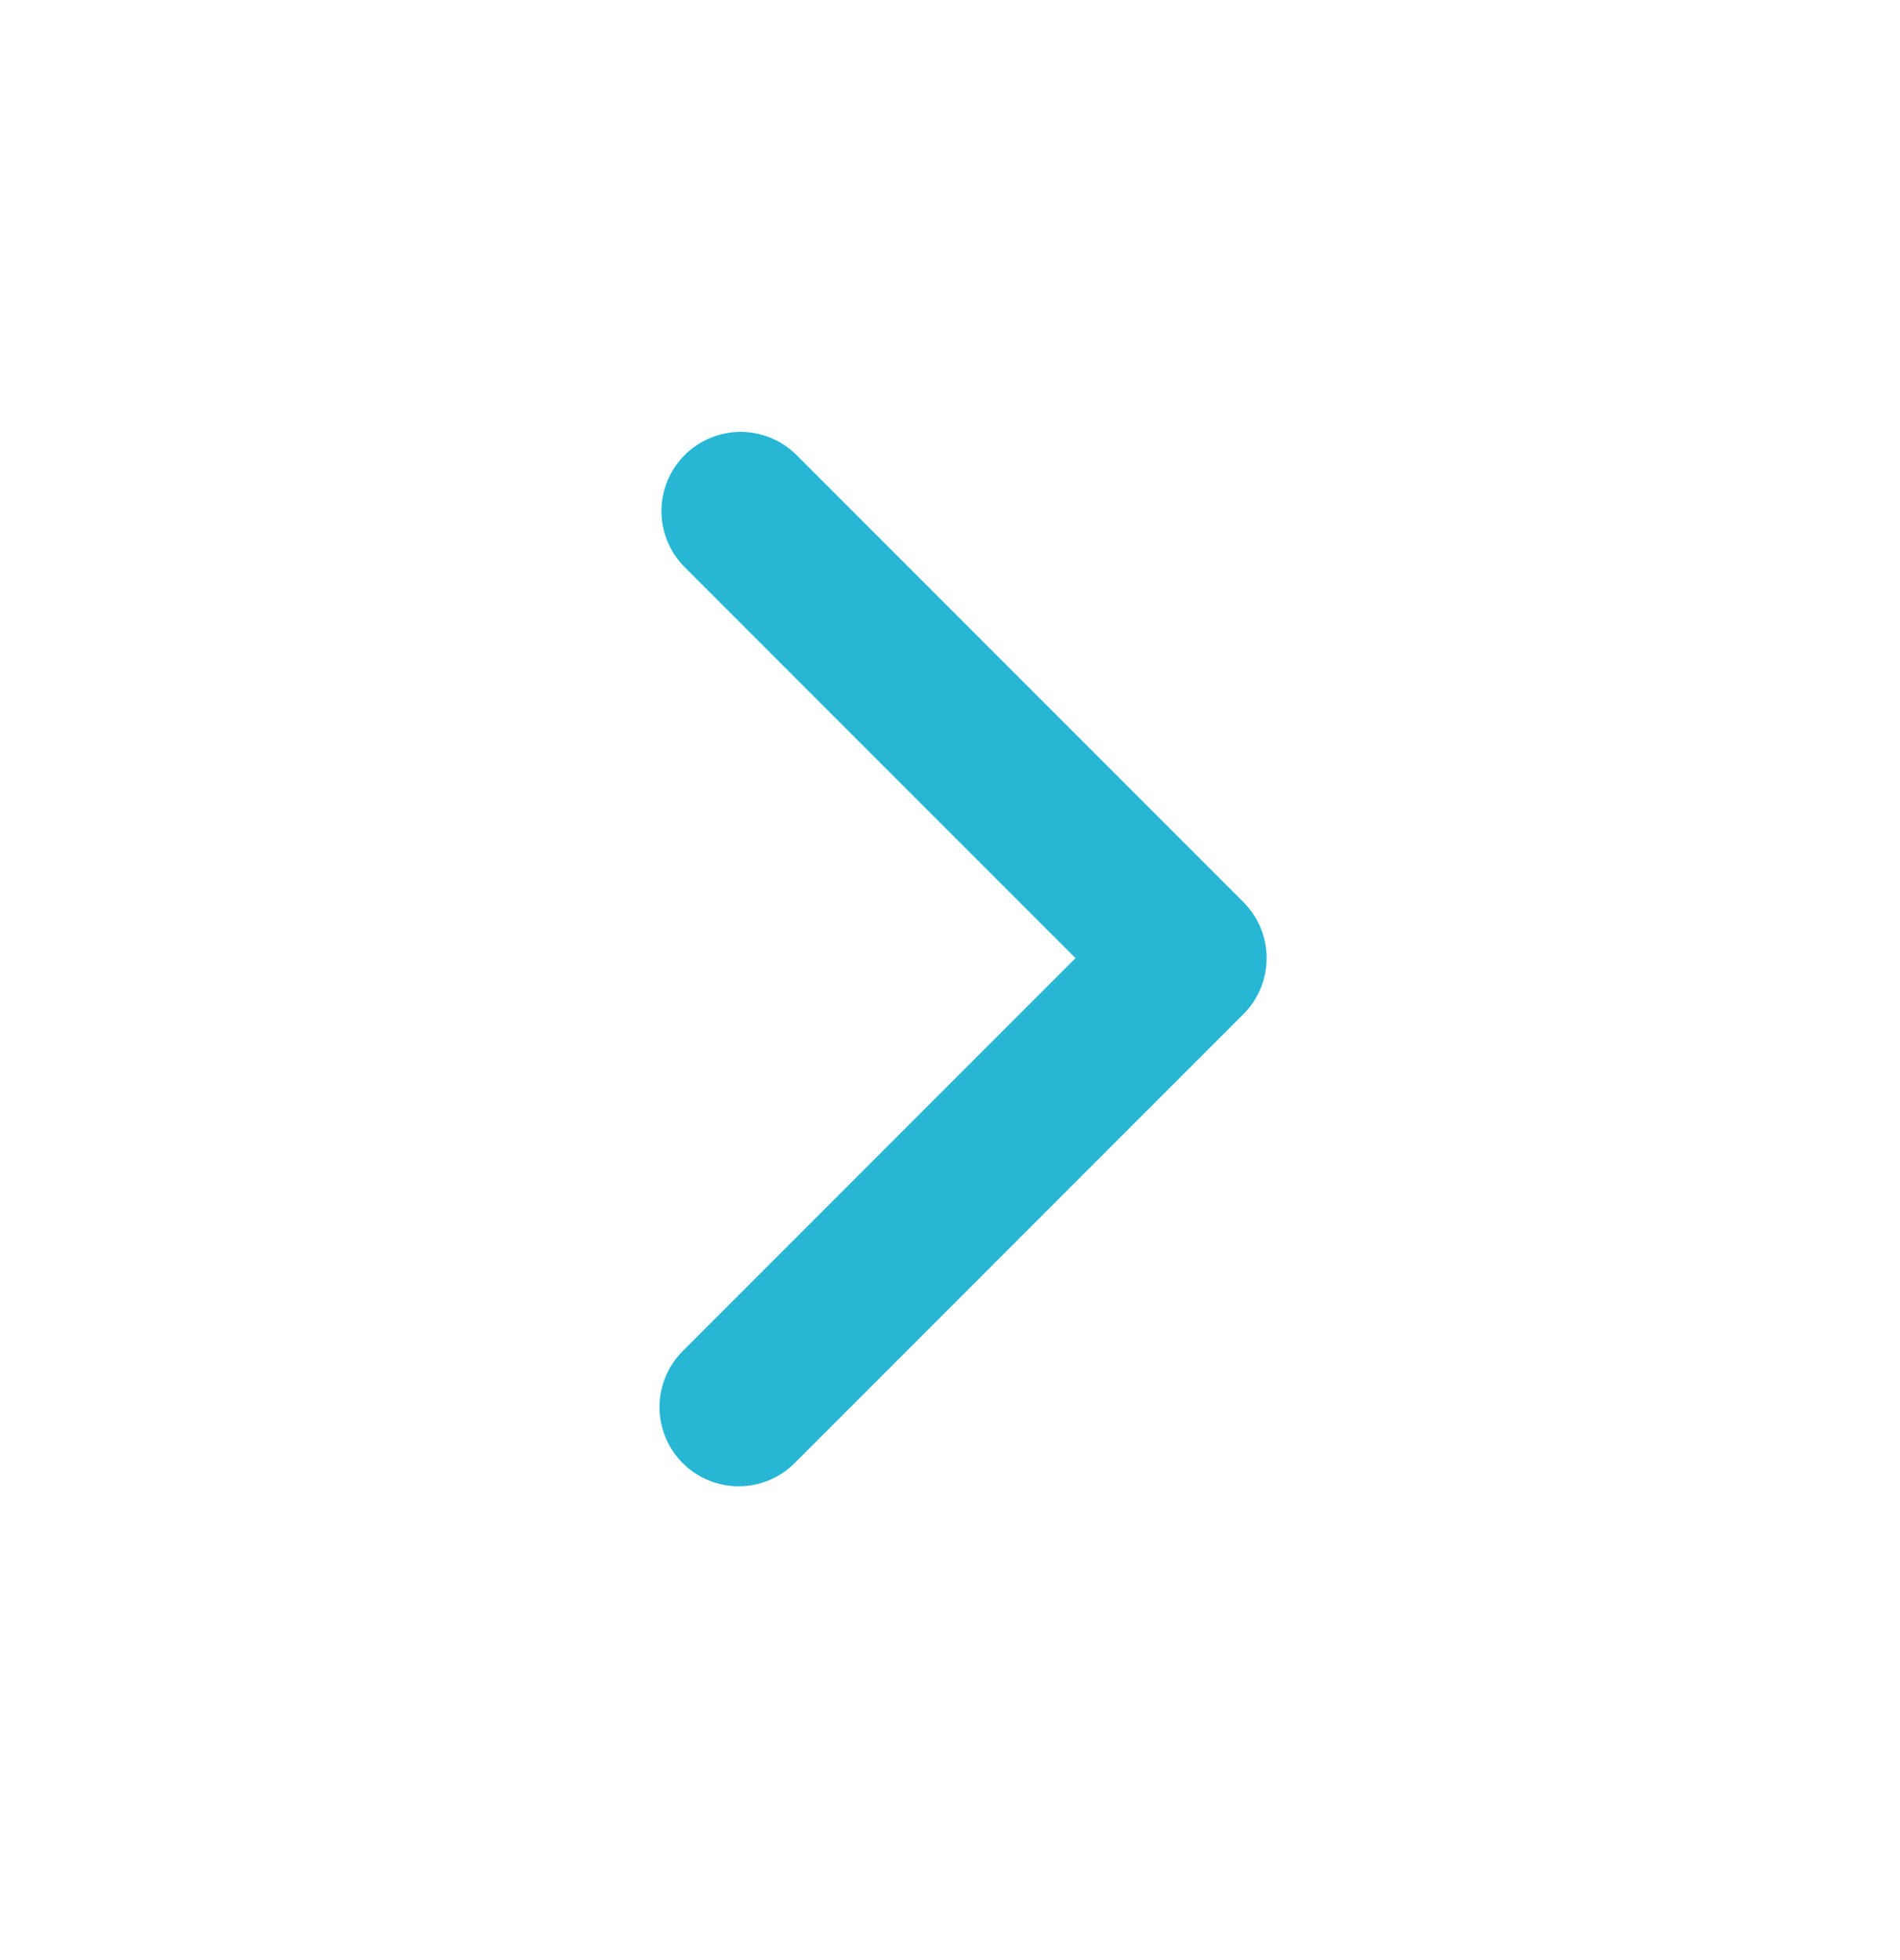 <svg width="32" height="33" viewBox="0 0 32 33" fill="none" xmlns="http://www.w3.org/2000/svg">
<path fill-rule="evenodd" clip-rule="evenodd" d="M20.942 15.188C21.192 15.438 21.333 15.777 21.333 16.131C21.333 16.485 21.192 16.824 20.942 17.074L13.4 24.616C13.277 24.744 13.13 24.845 12.967 24.915C12.804 24.985 12.629 25.022 12.452 25.023C12.275 25.025 12.1 24.991 11.936 24.924C11.772 24.857 11.623 24.758 11.498 24.633C11.373 24.508 11.274 24.359 11.207 24.195C11.14 24.031 11.106 23.856 11.107 23.678C11.109 23.502 11.146 23.326 11.216 23.164C11.286 23.001 11.387 22.854 11.514 22.731L18.114 16.131L11.514 9.531C11.272 9.28 11.137 8.943 11.14 8.593C11.143 8.244 11.284 7.909 11.531 7.662C11.778 7.415 12.112 7.275 12.462 7.271C12.812 7.268 13.148 7.403 13.4 7.646L20.942 15.188Z" fill="#27B7D5"/>
</svg>
